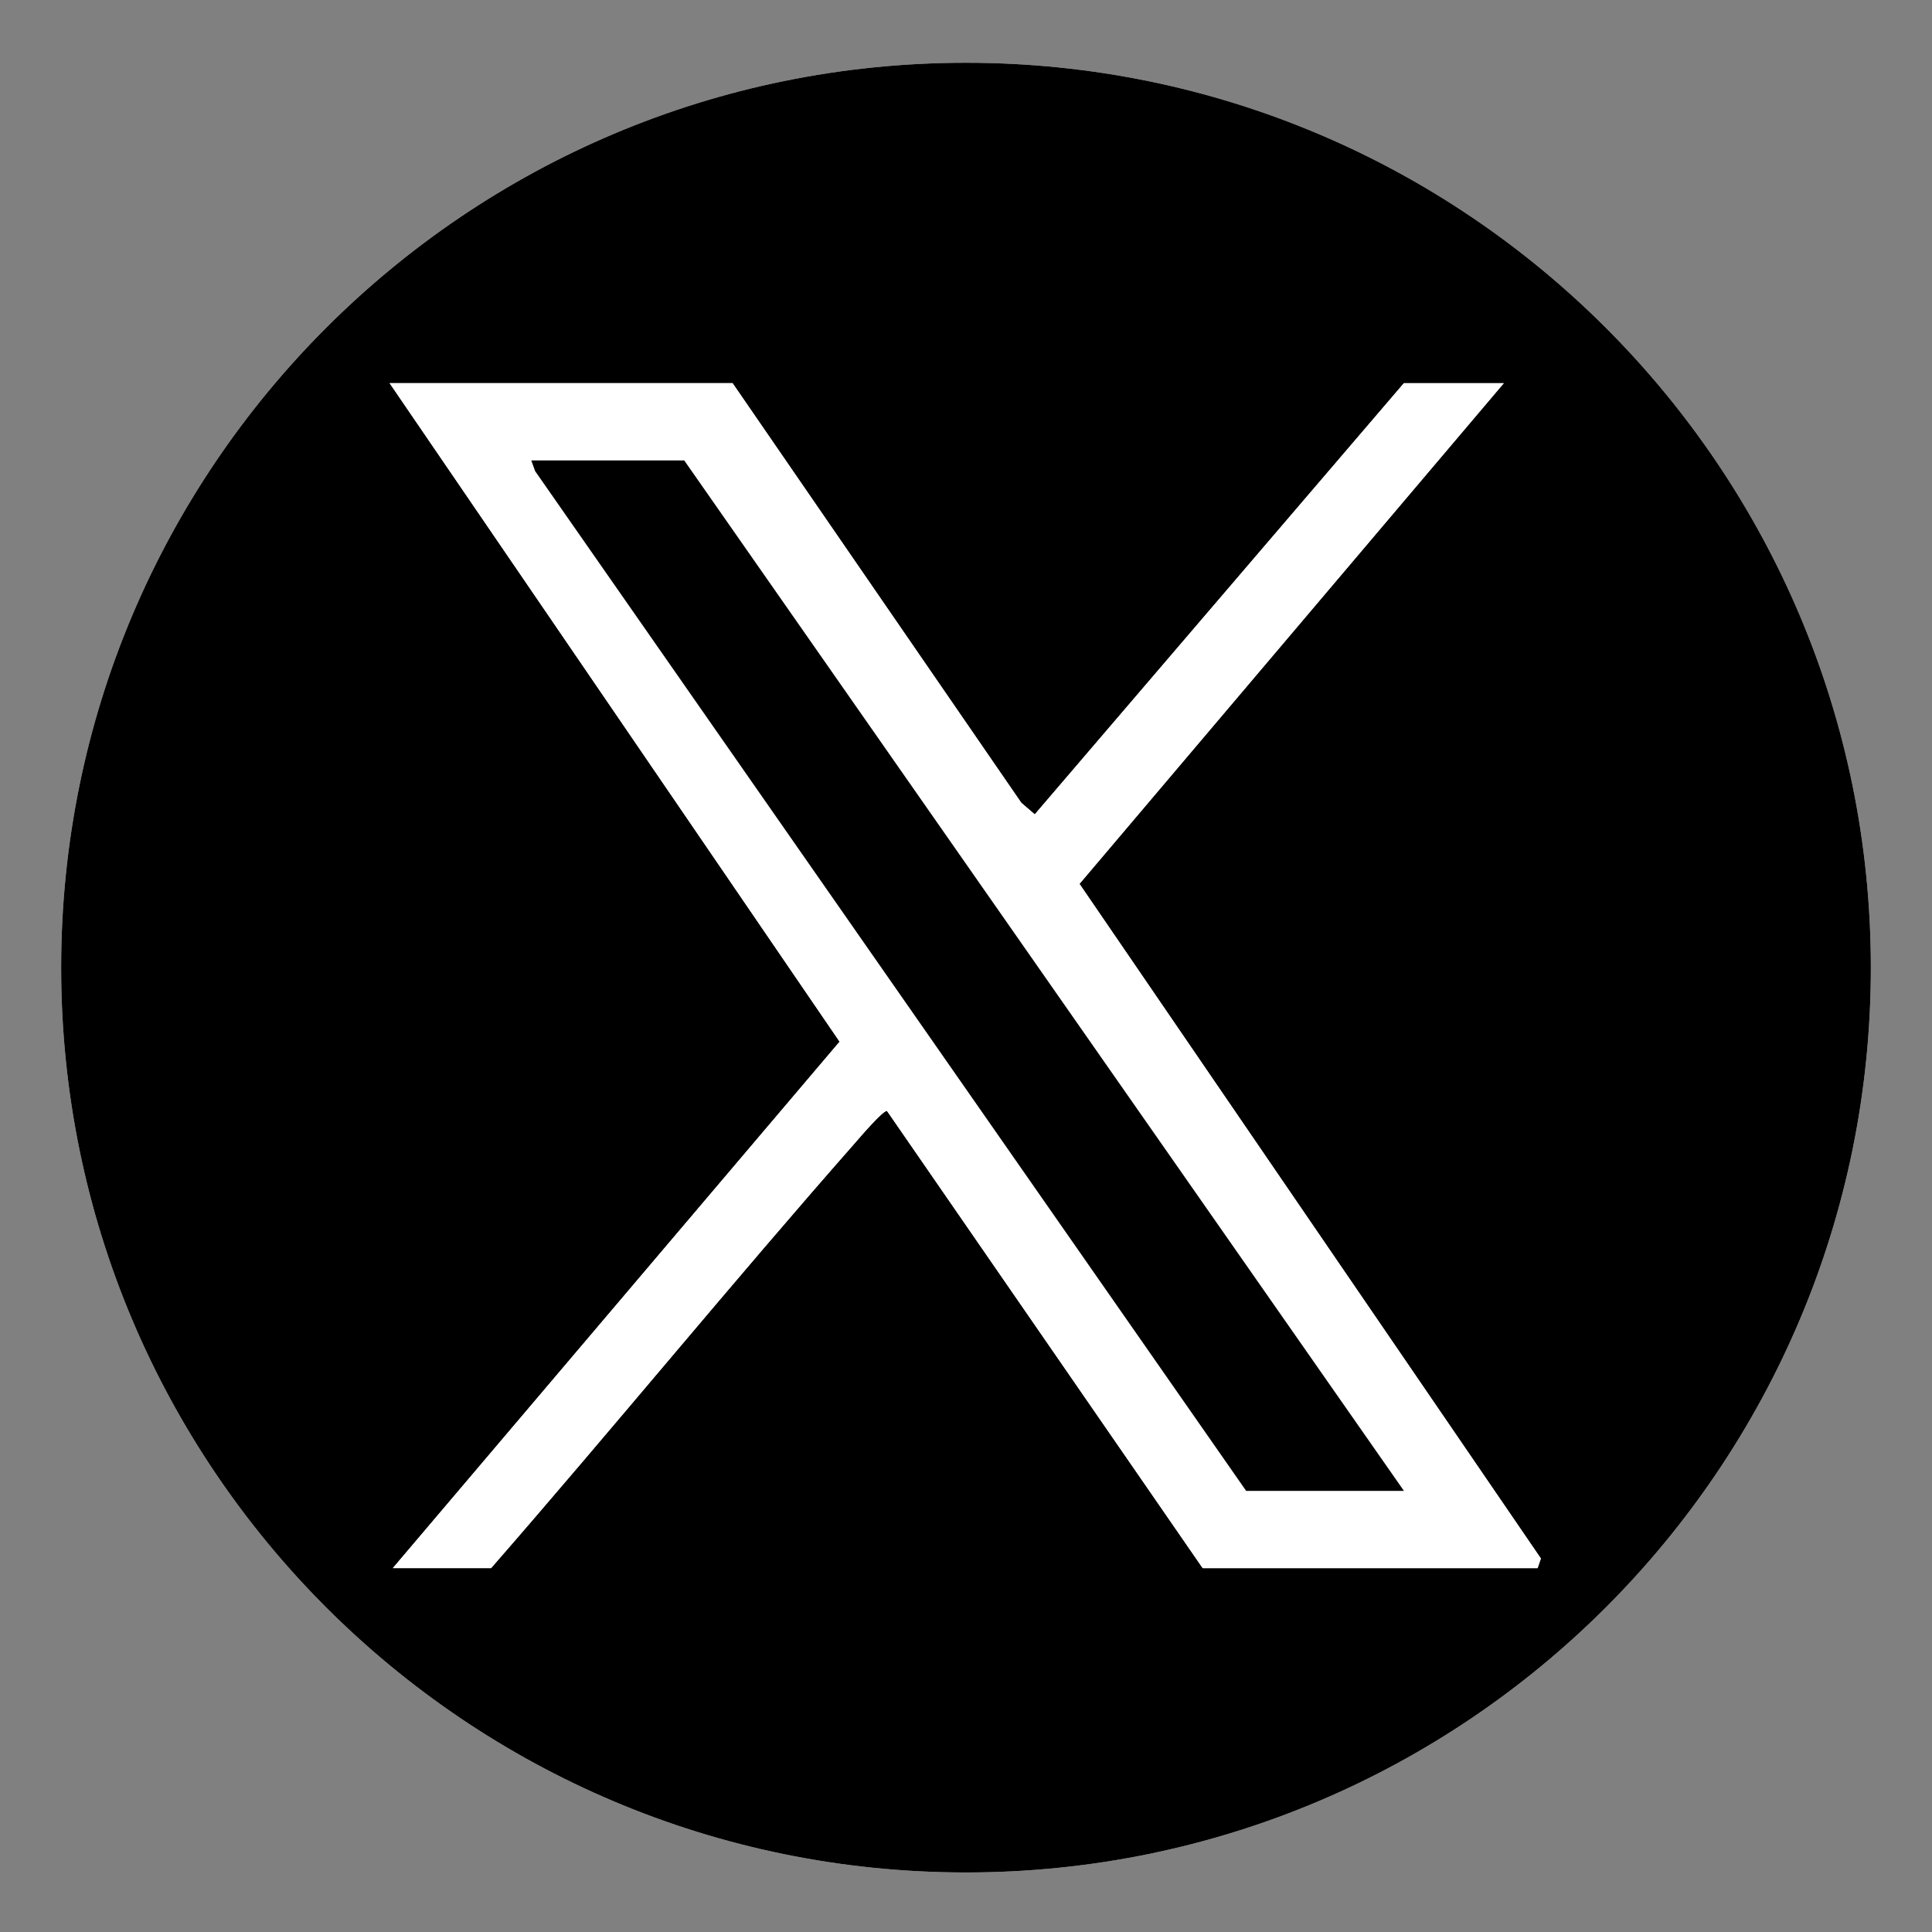 <svg xmlns="http://www.w3.org/2000/svg" id="Layer_1" viewBox="0 0 600 600"><rect x="0" y="0" width="600" height="600" fill="#808080" stroke="none"/><defs><style>      .st0 {        fill: #fff;      }    </style></defs><path class="st0" d="M581.01,300.5c0-155.2-125.81-281.01-281.01-281.01S18.99,145.3,18.99,300.5s125.81,281.01,281.01,281.01,281.01-125.81,281.01-281.01Z"></path><g><path d="M581.01,300.5c0,155.2-125.81,281.01-281.01,281.01S18.99,455.7,18.99,300.5,144.8,19.49,300,19.49s281.01,125.81,281.01,281.01ZM436,119l-114.64,133.92-4.18-3.6-89.67-130.32h-106.5l139.75,204.51-138.75,163.49h30.5c38.05-43.64,74.74-88.55,112.99-132.01,1.51-1.72,8.79-10.27,9.98-9.98l98.04,142h104l1.02-3-143.29-209.51,131.77-155.49h-31Z"></path><path class="st0" d="M436,119h31l-131.77,155.49,143.29,209.51-1.02,3h-104l-98.04-142c-1.19-.29-8.47,8.27-9.98,9.98-38.24,43.46-74.94,88.37-112.99,132.01h-30.5l138.75-163.49L121,119h106.5l89.67,130.32,4.18,3.6,114.64-133.92ZM436,463L212.5,143h-47.5l1.19,3.31,220.81,316.69h49Z"></path><polygon points="436 463 387 463 166.19 146.31 165 143 212.5 143 436 463"></polygon></g></svg>